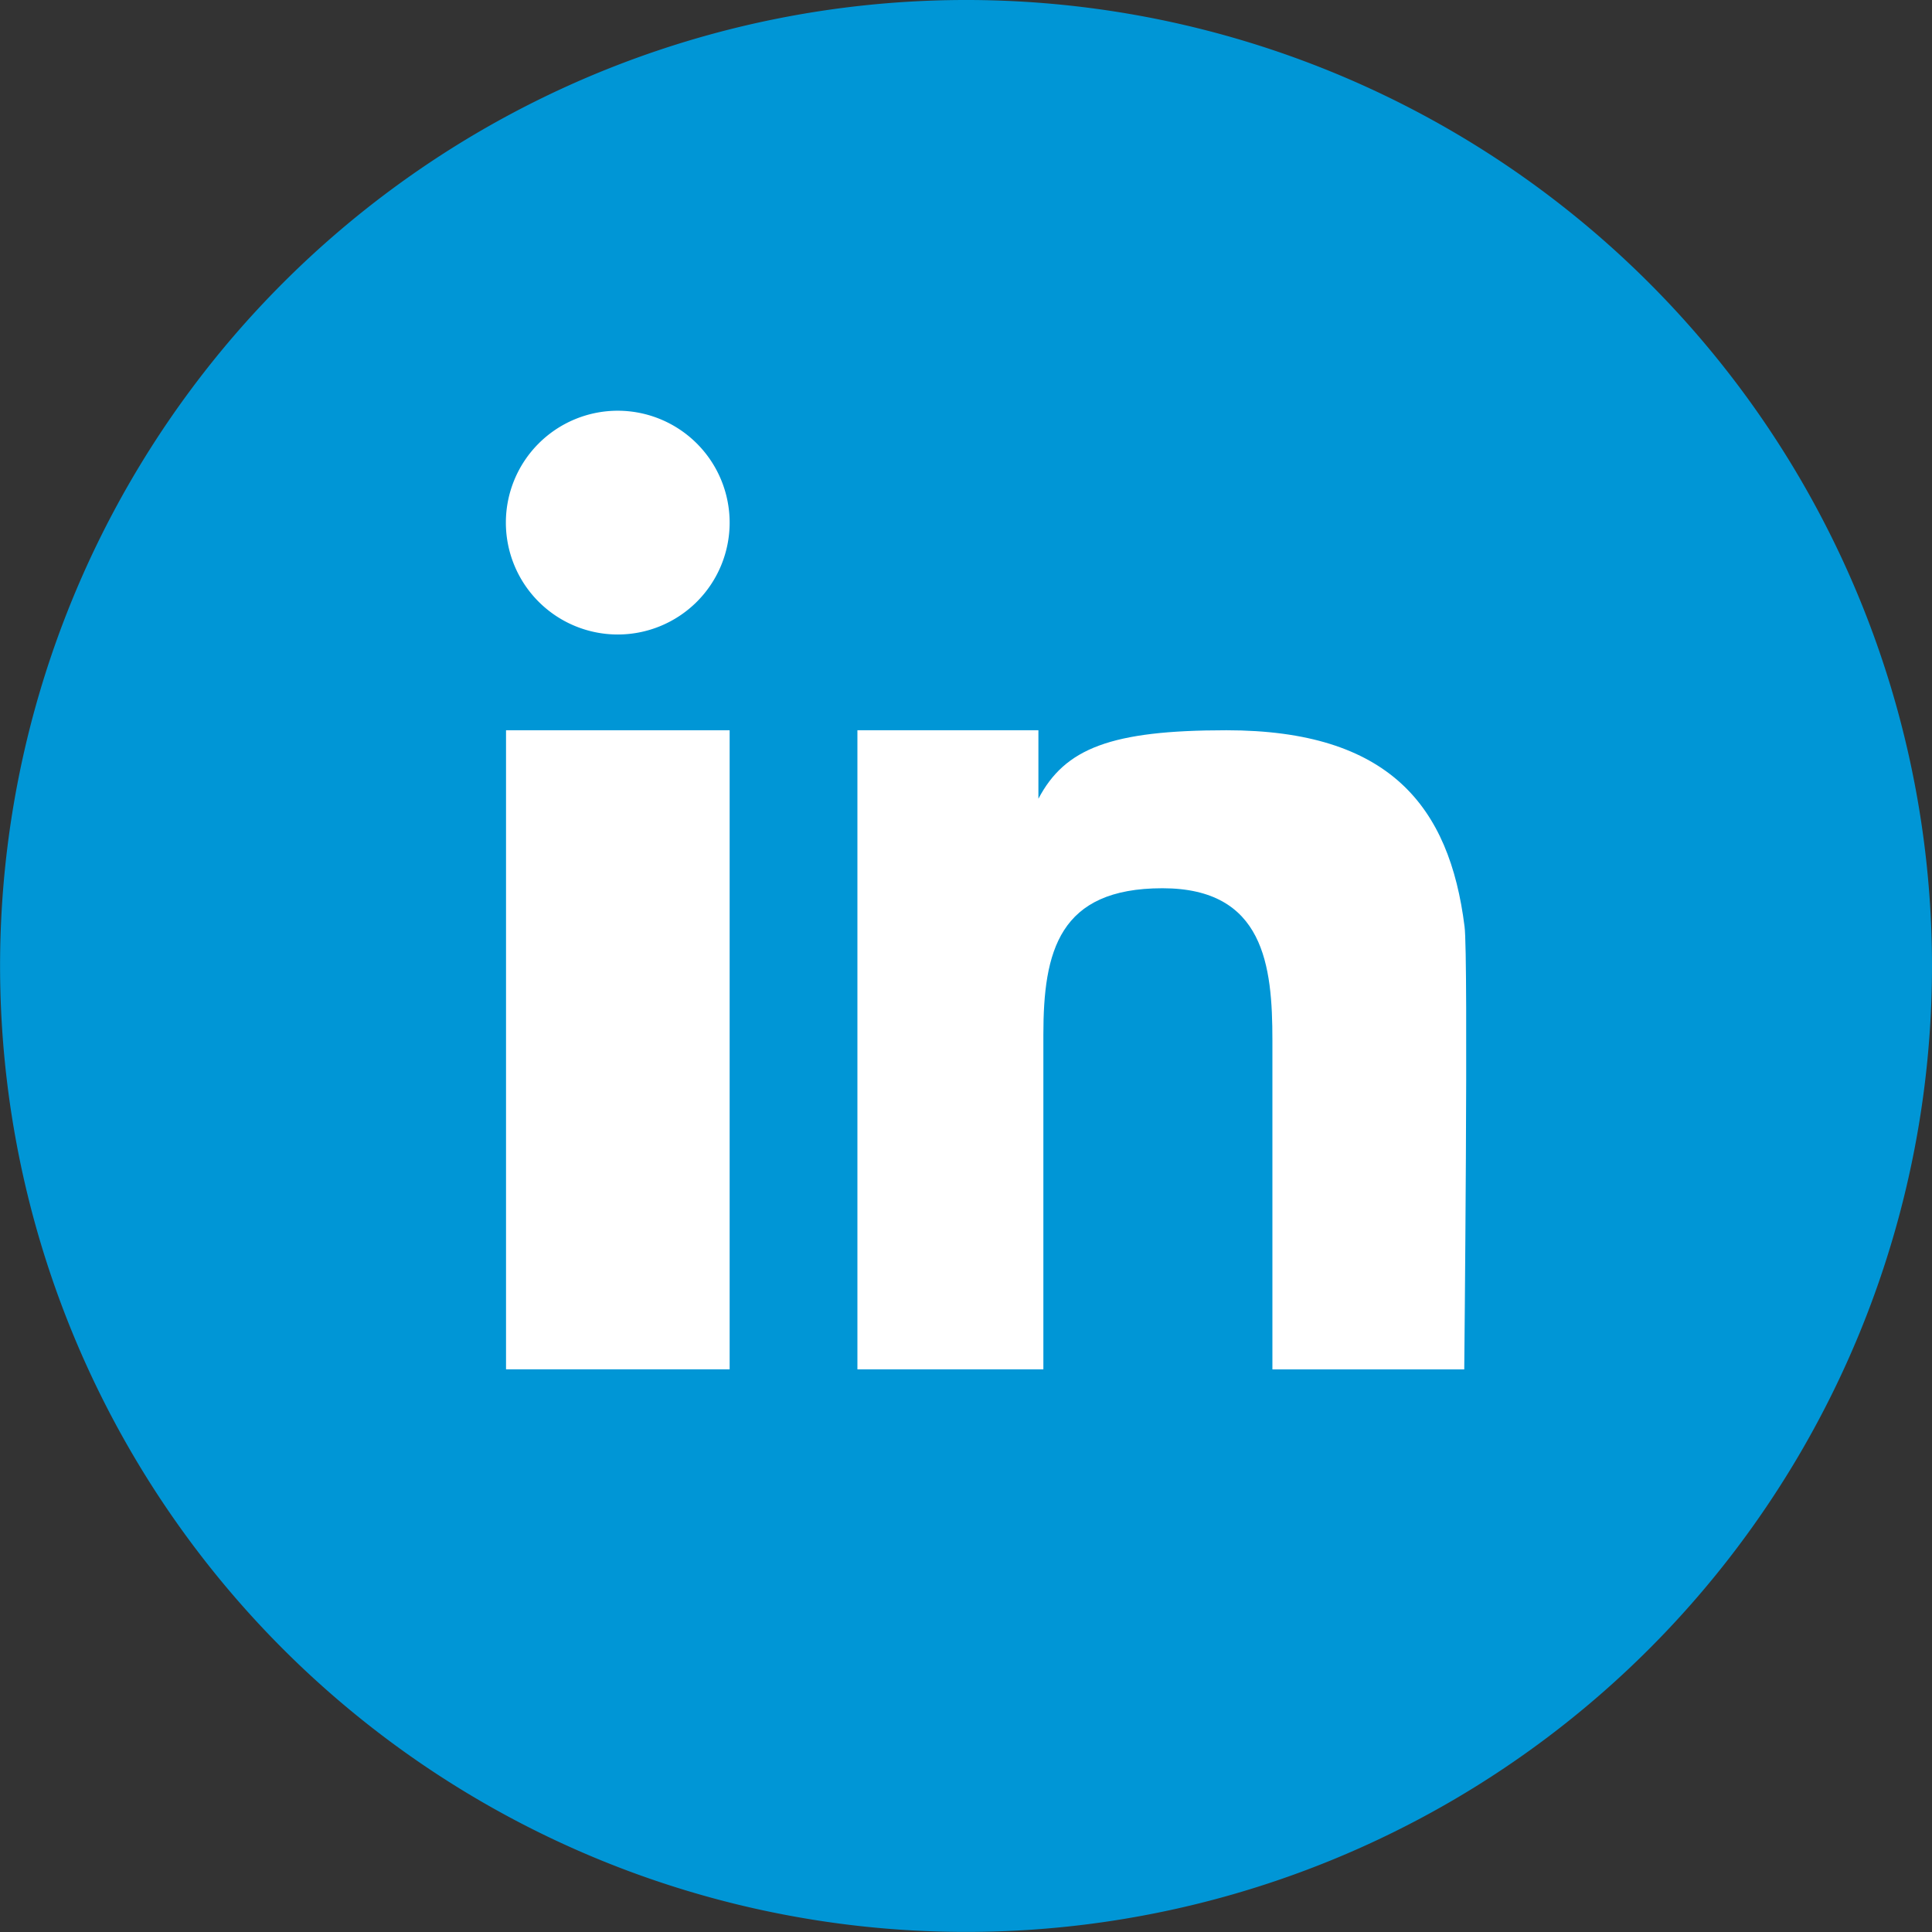 <svg id="Group_1215" data-name="Group 1215" xmlns="http://www.w3.org/2000/svg" width="24.935" height="24.935" viewBox="0 0 24.935 24.935">
  <rect x="0" y="0" width="24.935" height="24.935" fill="#333333" stroke="none"/>
  <path id="Path_9199" data-name="Path 9199" d="M354.908,401.959a12.467,12.467,0,1,0-12.466,12.467A12.467,12.467,0,0,0,354.908,401.959Z" transform="translate(-329.973 -389.492)" fill="#0096d6"/>
  <g id="Group_1203" data-name="Group 1203" transform="translate(6.531 5.301)">
    <rect id="Rectangle_1070" data-name="Rectangle 1070" width="2.886" height="8.248" transform="translate(0 4.124)" fill="#fff"/>
    <path id="Path_9200" data-name="Path 9200" d="M369.035,420.023a1.444,1.444,0,1,0,1.443,1.443A1.445,1.445,0,0,0,369.035,420.023Z" transform="translate(-367.592 -420.023)" fill="#fff"/>
    <path id="Path_9201" data-name="Path 9201" d="M401.549,446.311c-.194-1.555-.972-2.534-3.073-2.534-1.492,0-2.085.233-2.427.884h0v-.884h-2.336v8.248h2.4v-4.317c0-1.078.2-1.892,1.537-1.892,1.314,0,1.419,1,1.419,1.962v4.248h2.476S401.6,446.674,401.549,446.311Z" transform="translate(-389.178 -439.653)" fill="#fff"/>
  </g>
</svg>
